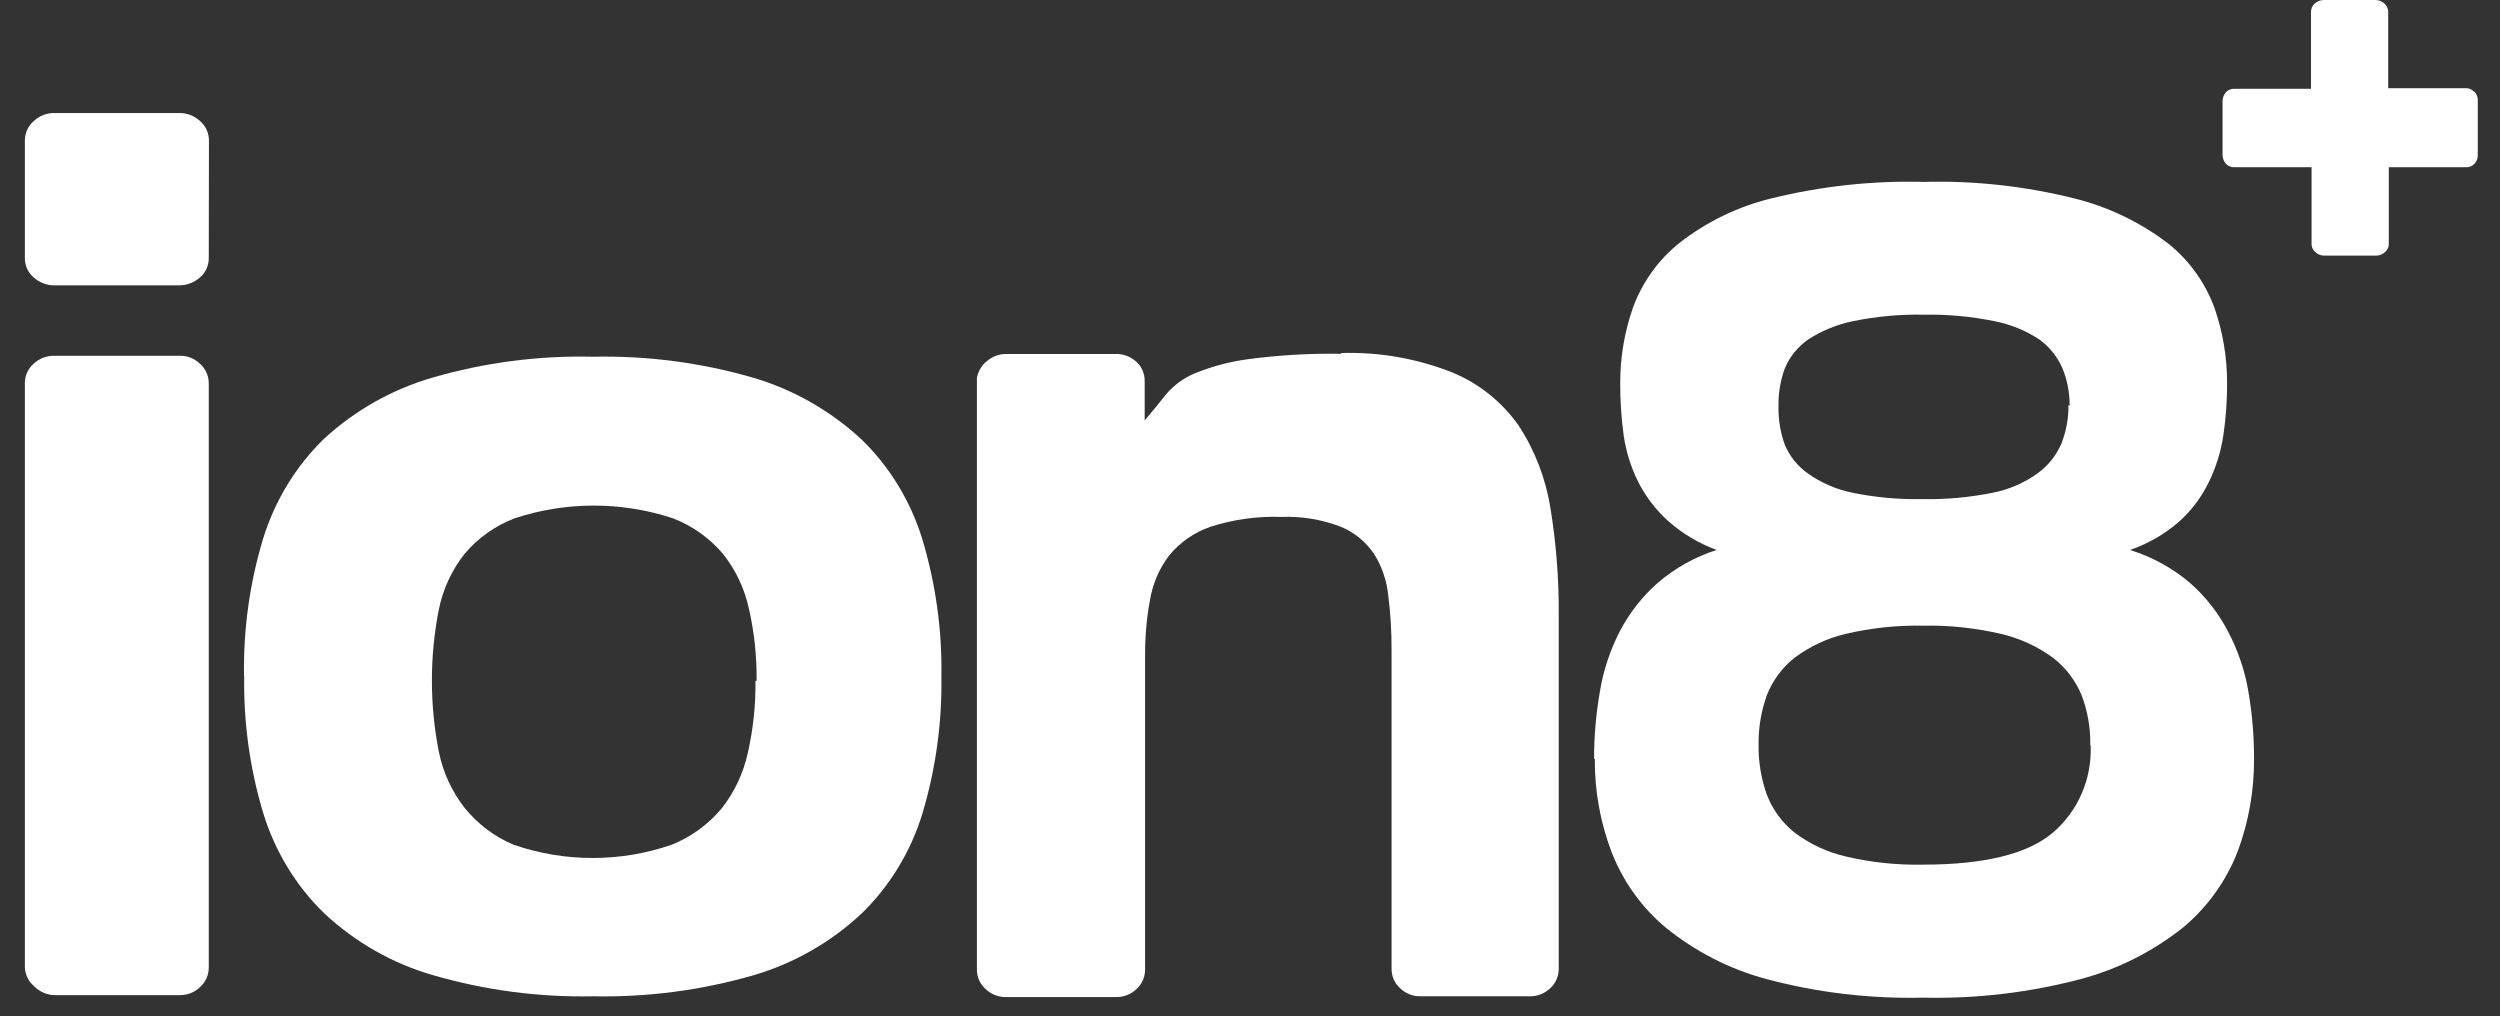 <svg xmlns="http://www.w3.org/2000/svg" width="91" height="37" viewBox="0 0 91 37" fill="none">
  <rect x="0" y="0" width="91" height="37" fill="#333333" stroke="none"/>
  <path d="M7.599 35.211C7.601 35.484 7.487 35.743 7.288 35.924C7.085 36.122 6.814 36.23 6.535 36.222H1.99C1.705 36.218 1.432 36.097 1.231 35.887C1.024 35.712 0.905 35.451 0.905 35.176V13.945C0.905 13.671 1.024 13.409 1.231 13.234C1.438 13.042 1.711 12.941 1.99 12.95H6.535C6.814 12.941 7.085 13.049 7.288 13.249C7.487 13.428 7.601 13.687 7.599 13.96V35.211ZM7.599 9.391C7.602 9.665 7.484 9.928 7.275 10.102C7.058 10.291 6.784 10.392 6.501 10.387H1.99C1.711 10.39 1.441 10.289 1.231 10.102C1.022 9.928 0.902 9.665 0.905 9.391V5.119C0.905 4.843 1.024 4.581 1.231 4.406C1.44 4.209 1.714 4.105 1.997 4.115H6.508C6.792 4.105 7.069 4.21 7.281 4.406C7.487 4.581 7.607 4.843 7.606 5.119" fill="white"/>
  <path d="M27.54 24.775C27.549 23.898 27.458 23.022 27.263 22.169C27.106 21.433 26.782 20.746 26.318 20.162C25.823 19.581 25.197 19.136 24.494 18.866C22.621 18.249 20.606 18.249 18.733 18.866C18.03 19.134 17.402 19.579 16.909 20.162C16.449 20.744 16.128 21.433 15.977 22.169C15.636 23.888 15.636 25.661 15.977 27.38C16.129 28.12 16.449 28.813 16.909 29.402C17.388 29.994 17.999 30.458 18.691 30.747C20.561 31.392 22.584 31.392 24.453 30.747C25.157 30.466 25.783 30.008 26.276 29.417C26.738 28.826 27.063 28.135 27.223 27.395C27.416 26.54 27.509 25.666 27.499 24.789L27.54 24.775ZM8.883 24.604C8.854 22.915 9.087 21.234 9.573 19.621C10 18.228 10.766 16.97 11.798 15.968C12.93 14.93 14.277 14.171 15.736 13.747C17.637 13.195 19.605 12.938 21.579 12.985C23.549 12.942 25.514 13.198 27.41 13.747C28.872 14.176 30.22 14.944 31.354 15.989C32.386 16.99 33.152 18.248 33.577 19.642C34.06 21.256 34.295 22.936 34.267 24.626C34.293 26.313 34.059 27.996 33.577 29.609C33.152 31.002 32.386 32.26 31.354 33.26C30.224 34.313 28.873 35.08 27.41 35.504C25.512 36.05 23.547 36.306 21.579 36.265C19.605 36.305 17.637 36.043 15.736 35.489C14.275 35.064 12.93 34.298 11.805 33.247C10.772 32.246 10.007 30.987 9.581 29.594C9.096 27.981 8.862 26.3 8.889 24.611" fill="white"/>
  <path d="M48.816 12.85C50.202 12.807 51.582 13.049 52.877 13.562C53.834 13.959 54.666 14.625 55.274 15.484C55.868 16.387 56.263 17.412 56.435 18.489C56.645 19.773 56.746 21.073 56.738 22.375V35.254C56.741 35.525 56.631 35.785 56.435 35.965C56.229 36.165 55.956 36.273 55.675 36.264H51.717C51.434 36.273 51.161 36.165 50.958 35.965C50.76 35.785 50.649 35.525 50.653 35.254V23.628C50.654 22.984 50.616 22.339 50.535 21.698C50.484 21.157 50.309 20.634 50.025 20.176C49.725 19.728 49.304 19.382 48.816 19.178C48.116 18.907 47.371 18.785 46.627 18.816C45.753 18.785 44.882 18.909 44.05 19.178C43.466 19.38 42.947 19.741 42.551 20.226C42.196 20.696 41.96 21.248 41.86 21.834C41.735 22.512 41.676 23.201 41.681 23.892V35.283C41.684 35.553 41.573 35.813 41.376 35.995C41.172 36.193 40.899 36.301 40.616 36.293H36.624C36.345 36.301 36.073 36.193 35.871 35.995C35.669 35.816 35.556 35.555 35.56 35.283V13.747C35.609 13.504 35.741 13.285 35.934 13.135C36.128 12.973 36.372 12.885 36.624 12.885H40.602C40.883 12.875 41.154 12.977 41.363 13.169C41.562 13.348 41.673 13.61 41.666 13.883V15.305C41.949 14.971 42.206 14.659 42.44 14.359C42.726 14.021 43.085 13.757 43.49 13.59C44.105 13.34 44.747 13.168 45.403 13.078C46.535 12.926 47.675 12.86 48.816 12.878" fill="white"/>
  <path d="M75.334 14.779C75.339 14.304 75.25 13.835 75.07 13.398C74.884 12.976 74.592 12.614 74.221 12.35C73.724 12.024 73.17 11.801 72.59 11.689C71.743 11.517 70.879 11.439 70.014 11.454C69.157 11.437 68.299 11.517 67.458 11.689C66.88 11.805 66.328 12.03 65.829 12.35C65.452 12.607 65.153 12.971 64.972 13.398C64.809 13.839 64.729 14.308 64.737 14.779C64.726 15.264 64.806 15.749 64.972 16.204C65.15 16.612 65.431 16.963 65.787 17.221C66.278 17.57 66.832 17.812 67.416 17.933C68.258 18.106 69.117 18.184 69.974 18.168C70.837 18.184 71.701 18.105 72.55 17.933C73.136 17.817 73.692 17.574 74.18 17.221C74.549 16.952 74.843 16.584 75.029 16.161C75.21 15.709 75.3 15.224 75.292 14.736L75.334 14.779ZM76.087 27.123C76.098 26.501 75.99 25.881 75.769 25.302C75.542 24.758 75.18 24.286 74.719 23.935C74.151 23.522 73.51 23.23 72.833 23.073C71.903 22.857 70.953 22.756 70.001 22.774C69.054 22.756 68.107 22.857 67.182 23.073C66.516 23.23 65.887 23.523 65.331 23.935C64.88 24.288 64.529 24.759 64.315 25.302C64.105 25.884 64.002 26.501 64.012 27.123C64.005 27.741 64.108 28.353 64.315 28.932C64.527 29.479 64.877 29.956 65.331 30.313C65.885 30.727 66.516 31.02 67.182 31.175C68.107 31.392 69.054 31.493 70.001 31.473C72.239 31.473 73.807 31.083 74.719 30.313C75.64 29.532 76.151 28.351 76.1 27.123H76.087ZM58.024 27.623C58.024 26.799 58.096 25.977 58.237 25.166C58.364 24.4 58.61 23.66 58.963 22.974C59.315 22.304 59.782 21.708 60.344 21.215C60.974 20.674 61.702 20.269 62.485 20.019C61.83 19.777 61.223 19.413 60.697 18.944C60.255 18.54 59.891 18.058 59.62 17.519C59.361 16.995 59.186 16.429 59.101 15.846C59.016 15.219 58.974 14.587 58.976 13.954C58.973 13.014 59.13 12.081 59.44 11.197C59.783 10.267 60.369 9.452 61.132 8.841C62.13 8.065 63.276 7.511 64.496 7.218C66.304 6.773 68.163 6.573 70.022 6.621C71.882 6.571 73.74 6.778 75.547 7.233C76.763 7.539 77.905 8.092 78.912 8.856C79.674 9.46 80.26 10.271 80.604 11.197C80.912 12.081 81.069 13.014 81.066 13.954C81.068 14.592 81.021 15.229 80.928 15.861C80.838 16.457 80.655 17.033 80.39 17.57C80.124 18.113 79.758 18.596 79.312 18.993C78.787 19.45 78.181 19.797 77.53 20.019C78.328 20.265 79.069 20.671 79.713 21.215C80.275 21.708 80.744 22.304 81.094 22.974C81.456 23.657 81.71 24.398 81.84 25.166C81.98 25.977 82.049 26.799 82.047 27.623C82.053 28.773 81.853 29.915 81.453 30.99C81.031 32.077 80.342 33.032 79.458 33.766C78.352 34.643 77.085 35.28 75.734 35.639C73.862 36.132 71.932 36.36 70.001 36.314C68.079 36.36 66.163 36.134 64.302 35.639C62.967 35.282 61.719 34.645 60.634 33.766C59.753 33.032 59.069 32.075 58.652 30.99C58.247 29.916 58.043 28.773 58.051 27.623" fill="white"/>
  <path d="M90.074 3.339C90.156 3.43 90.198 3.551 90.191 3.673V5.624C90.198 5.748 90.156 5.868 90.074 5.959C90 6.039 89.899 6.085 89.791 6.087H86.952V8.885C86.952 8.999 86.9 9.106 86.814 9.176C86.725 9.26 86.61 9.307 86.489 9.305H84.603C84.483 9.307 84.367 9.26 84.279 9.176C84.192 9.106 84.142 8.999 84.141 8.885V6.087H81.301C81.195 6.085 81.092 6.039 81.019 5.959C80.941 5.865 80.9 5.746 80.901 5.624V3.694C80.9 3.572 80.941 3.453 81.019 3.36C81.092 3.279 81.195 3.233 81.301 3.233H84.12V0.42C84.123 0.308 84.174 0.2 84.258 0.127C84.348 0.046 84.463 0.002 84.582 0H86.468C86.589 0.002 86.704 0.046 86.793 0.127C86.878 0.2 86.927 0.308 86.931 0.42V3.21H89.77C89.878 3.211 89.981 3.258 90.053 3.339" fill="white"/>
</svg>